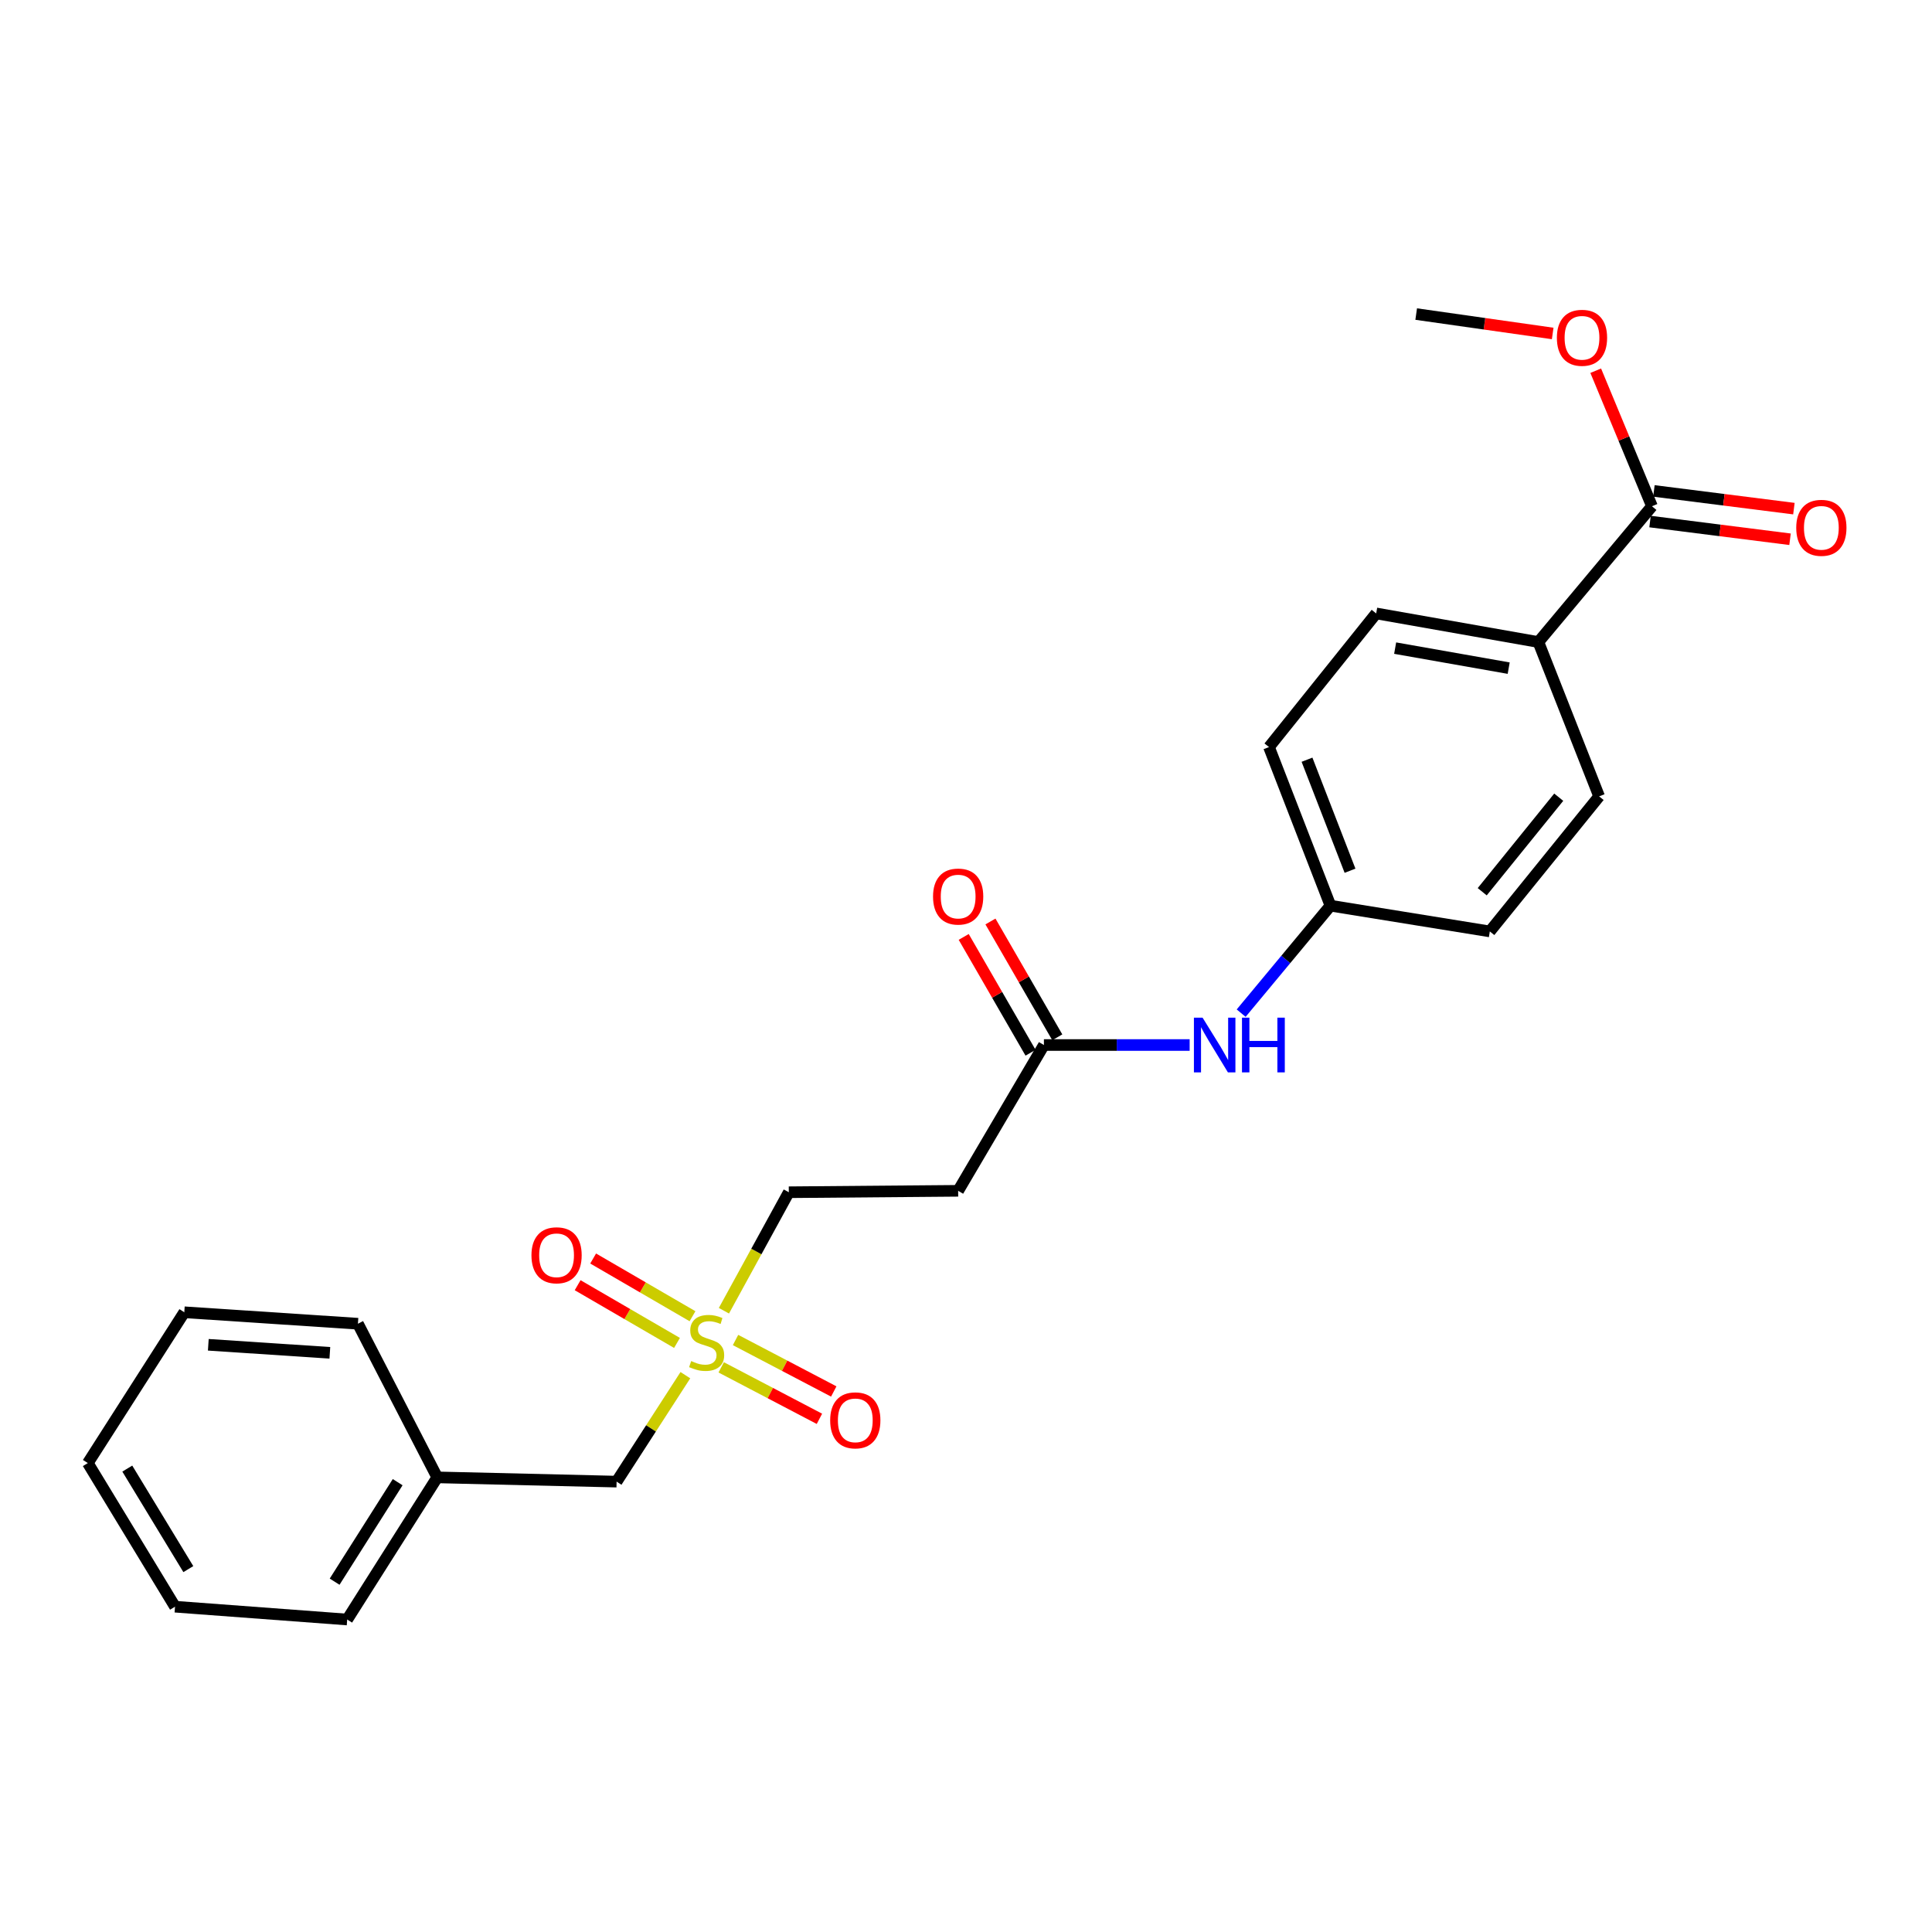 <?xml version='1.0' encoding='iso-8859-1'?>
<svg version='1.1' baseProfile='full'
              xmlns='http://www.w3.org/2000/svg'
                      xmlns:rdkit='http://www.rdkit.org/xml'
                      xmlns:xlink='http://www.w3.org/1999/xlink'
                  xml:space='preserve'
width='1000px' height='1000px' viewBox='0 0 1000 1000'>
<!-- END OF HEADER -->
<rect style='opacity:1.0;fill:#FFFFFF;stroke:none' width='1000' height='1000' x='0' y='0'> </rect>
<path class='bond-5' d='M 373.295,707.738 L 398.715,721.06' style='fill:none;fill-rule:evenodd;stroke:#CCCC00;stroke-width:6px;stroke-linecap:butt;stroke-linejoin:miter;stroke-opacity:1' />
<path class='bond-5' d='M 398.715,721.06 L 424.135,734.381' style='fill:none;fill-rule:evenodd;stroke:#FF0000;stroke-width:6px;stroke-linecap:butt;stroke-linejoin:miter;stroke-opacity:1' />
<path class='bond-5' d='M 380.713,693.584 L 406.133,706.905' style='fill:none;fill-rule:evenodd;stroke:#CCCC00;stroke-width:6px;stroke-linecap:butt;stroke-linejoin:miter;stroke-opacity:1' />
<path class='bond-5' d='M 406.133,706.905 L 431.552,720.226' style='fill:none;fill-rule:evenodd;stroke:#FF0000;stroke-width:6px;stroke-linecap:butt;stroke-linejoin:miter;stroke-opacity:1' />
<path class='bond-6' d='M 358.44,681.277 L 332.726,666.34' style='fill:none;fill-rule:evenodd;stroke:#CCCC00;stroke-width:6px;stroke-linecap:butt;stroke-linejoin:miter;stroke-opacity:1' />
<path class='bond-6' d='M 332.726,666.34 L 307.011,651.403' style='fill:none;fill-rule:evenodd;stroke:#FF0000;stroke-width:6px;stroke-linecap:butt;stroke-linejoin:miter;stroke-opacity:1' />
<path class='bond-6' d='M 350.414,695.095 L 324.699,680.158' style='fill:none;fill-rule:evenodd;stroke:#CCCC00;stroke-width:6px;stroke-linecap:butt;stroke-linejoin:miter;stroke-opacity:1' />
<path class='bond-6' d='M 324.699,680.158 L 298.984,665.221' style='fill:none;fill-rule:evenodd;stroke:#FF0000;stroke-width:6px;stroke-linecap:butt;stroke-linejoin:miter;stroke-opacity:1' />
<path class='bond-7' d='M 374.698,678.431 L 391.492,647.766' style='fill:none;fill-rule:evenodd;stroke:#CCCC00;stroke-width:6px;stroke-linecap:butt;stroke-linejoin:miter;stroke-opacity:1' />
<path class='bond-7' d='M 391.492,647.766 L 408.287,617.1' style='fill:none;fill-rule:evenodd;stroke:#000000;stroke-width:6px;stroke-linecap:butt;stroke-linejoin:miter;stroke-opacity:1' />
<path class='bond-8' d='M 354.751,711.791 L 336.952,739.34' style='fill:none;fill-rule:evenodd;stroke:#CCCC00;stroke-width:6px;stroke-linecap:butt;stroke-linejoin:miter;stroke-opacity:1' />
<path class='bond-8' d='M 336.952,739.34 L 319.152,766.889' style='fill:none;fill-rule:evenodd;stroke:#000000;stroke-width:6px;stroke-linecap:butt;stroke-linejoin:miter;stroke-opacity:1' />
<path class='bond-0' d='M 855.06,262.028 L 796.261,332.314' style='fill:none;fill-rule:evenodd;stroke:#000000;stroke-width:6px;stroke-linecap:butt;stroke-linejoin:miter;stroke-opacity:1' />
<path class='bond-9' d='M 854.057,269.955 L 890.287,274.537' style='fill:none;fill-rule:evenodd;stroke:#000000;stroke-width:6px;stroke-linecap:butt;stroke-linejoin:miter;stroke-opacity:1' />
<path class='bond-9' d='M 890.287,274.537 L 926.517,279.119' style='fill:none;fill-rule:evenodd;stroke:#FF0000;stroke-width:6px;stroke-linecap:butt;stroke-linejoin:miter;stroke-opacity:1' />
<path class='bond-9' d='M 856.062,254.101 L 892.292,258.683' style='fill:none;fill-rule:evenodd;stroke:#000000;stroke-width:6px;stroke-linecap:butt;stroke-linejoin:miter;stroke-opacity:1' />
<path class='bond-9' d='M 892.292,258.683 L 928.523,263.265' style='fill:none;fill-rule:evenodd;stroke:#FF0000;stroke-width:6px;stroke-linecap:butt;stroke-linejoin:miter;stroke-opacity:1' />
<path class='bond-14' d='M 855.06,262.028 L 840.502,226.954' style='fill:none;fill-rule:evenodd;stroke:#000000;stroke-width:6px;stroke-linecap:butt;stroke-linejoin:miter;stroke-opacity:1' />
<path class='bond-14' d='M 840.502,226.954 L 825.944,191.88' style='fill:none;fill-rule:evenodd;stroke:#FF0000;stroke-width:6px;stroke-linecap:butt;stroke-linejoin:miter;stroke-opacity:1' />
<path class='bond-1' d='M 540.328,540.901 L 495.939,616.364' style='fill:none;fill-rule:evenodd;stroke:#000000;stroke-width:6px;stroke-linecap:butt;stroke-linejoin:miter;stroke-opacity:1' />
<path class='bond-4' d='M 540.328,540.901 L 578.043,540.901' style='fill:none;fill-rule:evenodd;stroke:#000000;stroke-width:6px;stroke-linecap:butt;stroke-linejoin:miter;stroke-opacity:1' />
<path class='bond-4' d='M 578.043,540.901 L 615.758,540.901' style='fill:none;fill-rule:evenodd;stroke:#0000FF;stroke-width:6px;stroke-linecap:butt;stroke-linejoin:miter;stroke-opacity:1' />
<path class='bond-10' d='M 547.249,536.908 L 529.953,506.934' style='fill:none;fill-rule:evenodd;stroke:#000000;stroke-width:6px;stroke-linecap:butt;stroke-linejoin:miter;stroke-opacity:1' />
<path class='bond-10' d='M 529.953,506.934 L 512.657,476.961' style='fill:none;fill-rule:evenodd;stroke:#FF0000;stroke-width:6px;stroke-linecap:butt;stroke-linejoin:miter;stroke-opacity:1' />
<path class='bond-10' d='M 533.408,544.895 L 516.112,514.921' style='fill:none;fill-rule:evenodd;stroke:#000000;stroke-width:6px;stroke-linecap:butt;stroke-linejoin:miter;stroke-opacity:1' />
<path class='bond-10' d='M 516.112,514.921 L 498.816,484.948' style='fill:none;fill-rule:evenodd;stroke:#FF0000;stroke-width:6px;stroke-linecap:butt;stroke-linejoin:miter;stroke-opacity:1' />
<path class='bond-2' d='M 495.939,616.364 L 408.287,617.1' style='fill:none;fill-rule:evenodd;stroke:#000000;stroke-width:6px;stroke-linecap:butt;stroke-linejoin:miter;stroke-opacity:1' />
<path class='bond-3' d='M 796.261,332.314 L 712.311,317.506' style='fill:none;fill-rule:evenodd;stroke:#000000;stroke-width:6px;stroke-linecap:butt;stroke-linejoin:miter;stroke-opacity:1' />
<path class='bond-3' d='M 780.893,345.83 L 722.128,335.464' style='fill:none;fill-rule:evenodd;stroke:#000000;stroke-width:6px;stroke-linecap:butt;stroke-linejoin:miter;stroke-opacity:1' />
<path class='bond-25' d='M 796.261,332.314 L 827.707,412.198' style='fill:none;fill-rule:evenodd;stroke:#000000;stroke-width:6px;stroke-linecap:butt;stroke-linejoin:miter;stroke-opacity:1' />
<path class='bond-13' d='M 642.423,524.397 L 665.533,496.587' style='fill:none;fill-rule:evenodd;stroke:#0000FF;stroke-width:6px;stroke-linecap:butt;stroke-linejoin:miter;stroke-opacity:1' />
<path class='bond-13' d='M 665.533,496.587 L 688.643,468.777' style='fill:none;fill-rule:evenodd;stroke:#000000;stroke-width:6px;stroke-linecap:butt;stroke-linejoin:miter;stroke-opacity:1' />
<path class='bond-17' d='M 319.152,766.889 L 226.325,764.687' style='fill:none;fill-rule:evenodd;stroke:#000000;stroke-width:6px;stroke-linecap:butt;stroke-linejoin:miter;stroke-opacity:1' />
<path class='bond-11' d='M 712.311,317.506 L 656.833,386.683' style='fill:none;fill-rule:evenodd;stroke:#000000;stroke-width:6px;stroke-linecap:butt;stroke-linejoin:miter;stroke-opacity:1' />
<path class='bond-12' d='M 827.707,412.198 L 771.128,482.103' style='fill:none;fill-rule:evenodd;stroke:#000000;stroke-width:6px;stroke-linecap:butt;stroke-linejoin:miter;stroke-opacity:1' />
<path class='bond-12' d='M 806.798,412.63 L 767.193,461.563' style='fill:none;fill-rule:evenodd;stroke:#000000;stroke-width:6px;stroke-linecap:butt;stroke-linejoin:miter;stroke-opacity:1' />
<path class='bond-15' d='M 688.643,468.777 L 771.128,482.103' style='fill:none;fill-rule:evenodd;stroke:#000000;stroke-width:6px;stroke-linecap:butt;stroke-linejoin:miter;stroke-opacity:1' />
<path class='bond-16' d='M 688.643,468.777 L 656.833,386.683' style='fill:none;fill-rule:evenodd;stroke:#000000;stroke-width:6px;stroke-linecap:butt;stroke-linejoin:miter;stroke-opacity:1' />
<path class='bond-16' d='M 698.772,450.689 L 676.505,393.223' style='fill:none;fill-rule:evenodd;stroke:#000000;stroke-width:6px;stroke-linecap:butt;stroke-linejoin:miter;stroke-opacity:1' />
<path class='bond-18' d='M 803.671,172.602 L 768.343,167.58' style='fill:none;fill-rule:evenodd;stroke:#FF0000;stroke-width:6px;stroke-linecap:butt;stroke-linejoin:miter;stroke-opacity:1' />
<path class='bond-18' d='M 768.343,167.58 L 733.015,162.559' style='fill:none;fill-rule:evenodd;stroke:#000000;stroke-width:6px;stroke-linecap:butt;stroke-linejoin:miter;stroke-opacity:1' />
<path class='bond-19' d='M 226.325,764.687 L 179.707,838.259' style='fill:none;fill-rule:evenodd;stroke:#000000;stroke-width:6px;stroke-linecap:butt;stroke-linejoin:miter;stroke-opacity:1' />
<path class='bond-19' d='M 205.833,767.17 L 173.201,818.67' style='fill:none;fill-rule:evenodd;stroke:#000000;stroke-width:6px;stroke-linecap:butt;stroke-linejoin:miter;stroke-opacity:1' />
<path class='bond-20' d='M 226.325,764.687 L 185.264,685.159' style='fill:none;fill-rule:evenodd;stroke:#000000;stroke-width:6px;stroke-linecap:butt;stroke-linejoin:miter;stroke-opacity:1' />
<path class='bond-22' d='M 179.707,838.259 L 90.59,831.618' style='fill:none;fill-rule:evenodd;stroke:#000000;stroke-width:6px;stroke-linecap:butt;stroke-linejoin:miter;stroke-opacity:1' />
<path class='bond-21' d='M 185.264,685.159 L 95.393,679.228' style='fill:none;fill-rule:evenodd;stroke:#000000;stroke-width:6px;stroke-linecap:butt;stroke-linejoin:miter;stroke-opacity:1' />
<path class='bond-21' d='M 170.731,700.215 L 107.821,696.063' style='fill:none;fill-rule:evenodd;stroke:#000000;stroke-width:6px;stroke-linecap:butt;stroke-linejoin:miter;stroke-opacity:1' />
<path class='bond-23' d='M 95.393,679.228 L 45.455,757.283' style='fill:none;fill-rule:evenodd;stroke:#000000;stroke-width:6px;stroke-linecap:butt;stroke-linejoin:miter;stroke-opacity:1' />
<path class='bond-24' d='M 90.59,831.618 L 45.455,757.283' style='fill:none;fill-rule:evenodd;stroke:#000000;stroke-width:6px;stroke-linecap:butt;stroke-linejoin:miter;stroke-opacity:1' />
<path class='bond-24' d='M 97.479,812.174 L 65.884,760.139' style='fill:none;fill-rule:evenodd;stroke:#000000;stroke-width:6px;stroke-linecap:butt;stroke-linejoin:miter;stroke-opacity:1' />
<path  class='atom-0' d='M 357.753 704.485
Q 358.073 704.605, 359.393 705.165
Q 360.713 705.725, 362.153 706.085
Q 363.633 706.405, 365.073 706.405
Q 367.753 706.405, 369.313 705.125
Q 370.873 703.805, 370.873 701.525
Q 370.873 699.965, 370.073 699.005
Q 369.313 698.045, 368.113 697.525
Q 366.913 697.005, 364.913 696.405
Q 362.393 695.645, 360.873 694.925
Q 359.393 694.205, 358.313 692.685
Q 357.273 691.165, 357.273 688.605
Q 357.273 685.045, 359.673 682.845
Q 362.113 680.645, 366.913 680.645
Q 370.193 680.645, 373.913 682.205
L 372.993 685.285
Q 369.593 683.885, 367.033 683.885
Q 364.273 683.885, 362.753 685.045
Q 361.233 686.165, 361.273 688.125
Q 361.273 689.645, 362.033 690.565
Q 362.833 691.485, 363.953 692.005
Q 365.113 692.525, 367.033 693.125
Q 369.593 693.925, 371.113 694.725
Q 372.633 695.525, 373.713 697.165
Q 374.833 698.765, 374.833 701.525
Q 374.833 705.445, 372.193 707.565
Q 369.593 709.645, 365.233 709.645
Q 362.713 709.645, 360.793 709.085
Q 358.913 708.565, 356.673 707.645
L 357.753 704.485
' fill='#CCCC00'/>
<path  class='atom-5' d='M 622.448 526.741
L 631.728 541.741
Q 632.648 543.221, 634.128 545.901
Q 635.608 548.581, 635.688 548.741
L 635.688 526.741
L 639.448 526.741
L 639.448 555.061
L 635.568 555.061
L 625.608 538.661
Q 624.448 536.741, 623.208 534.541
Q 622.008 532.341, 621.648 531.661
L 621.648 555.061
L 617.968 555.061
L 617.968 526.741
L 622.448 526.741
' fill='#0000FF'/>
<path  class='atom-5' d='M 642.848 526.741
L 646.688 526.741
L 646.688 538.781
L 661.168 538.781
L 661.168 526.741
L 665.008 526.741
L 665.008 555.061
L 661.168 555.061
L 661.168 541.981
L 646.688 541.981
L 646.688 555.061
L 642.848 555.061
L 642.848 526.741
' fill='#0000FF'/>
<path  class='atom-6' d='M 429.698 735.168
Q 429.698 728.368, 433.058 724.568
Q 436.418 720.768, 442.698 720.768
Q 448.978 720.768, 452.338 724.568
Q 455.698 728.368, 455.698 735.168
Q 455.698 742.048, 452.298 745.968
Q 448.898 749.848, 442.698 749.848
Q 436.458 749.848, 433.058 745.968
Q 429.698 742.088, 429.698 735.168
M 442.698 746.648
Q 447.018 746.648, 449.338 743.768
Q 451.698 740.848, 451.698 735.168
Q 451.698 729.608, 449.338 726.808
Q 447.018 723.968, 442.698 723.968
Q 438.378 723.968, 436.018 726.768
Q 433.698 729.568, 433.698 735.168
Q 433.698 740.888, 436.018 743.768
Q 438.378 746.648, 442.698 746.648
' fill='#FF0000'/>
<path  class='atom-7' d='M 275.08 649.727
Q 275.08 642.927, 278.44 639.127
Q 281.8 635.327, 288.08 635.327
Q 294.36 635.327, 297.72 639.127
Q 301.08 642.927, 301.08 649.727
Q 301.08 656.607, 297.68 660.527
Q 294.28 664.407, 288.08 664.407
Q 281.84 664.407, 278.44 660.527
Q 275.08 656.647, 275.08 649.727
M 288.08 661.207
Q 292.4 661.207, 294.72 658.327
Q 297.08 655.407, 297.08 649.727
Q 297.08 644.167, 294.72 641.367
Q 292.4 638.527, 288.08 638.527
Q 283.76 638.527, 281.4 641.327
Q 279.08 644.127, 279.08 649.727
Q 279.08 655.447, 281.4 658.327
Q 283.76 661.207, 288.08 661.207
' fill='#FF0000'/>
<path  class='atom-10' d='M 929.729 273.196
Q 929.729 266.396, 933.089 262.596
Q 936.449 258.796, 942.729 258.796
Q 949.009 258.796, 952.369 262.596
Q 955.729 266.396, 955.729 273.196
Q 955.729 280.076, 952.329 283.996
Q 948.929 287.876, 942.729 287.876
Q 936.489 287.876, 933.089 283.996
Q 929.729 280.116, 929.729 273.196
M 942.729 284.676
Q 947.049 284.676, 949.369 281.796
Q 951.729 278.876, 951.729 273.196
Q 951.729 267.636, 949.369 264.836
Q 947.049 261.996, 942.729 261.996
Q 938.409 261.996, 936.049 264.796
Q 933.729 267.596, 933.729 273.196
Q 933.729 278.916, 936.049 281.796
Q 938.409 284.676, 942.729 284.676
' fill='#FF0000'/>
<path  class='atom-11' d='M 482.939 464.054
Q 482.939 457.254, 486.299 453.454
Q 489.659 449.654, 495.939 449.654
Q 502.219 449.654, 505.579 453.454
Q 508.939 457.254, 508.939 464.054
Q 508.939 470.934, 505.539 474.854
Q 502.139 478.734, 495.939 478.734
Q 489.699 478.734, 486.299 474.854
Q 482.939 470.974, 482.939 464.054
M 495.939 475.534
Q 500.259 475.534, 502.579 472.654
Q 504.939 469.734, 504.939 464.054
Q 504.939 458.494, 502.579 455.694
Q 500.259 452.854, 495.939 452.854
Q 491.619 452.854, 489.259 455.654
Q 486.939 458.454, 486.939 464.054
Q 486.939 469.774, 489.259 472.654
Q 491.619 475.534, 495.939 475.534
' fill='#FF0000'/>
<path  class='atom-15' d='M 805.838 174.837
Q 805.838 168.037, 809.198 164.237
Q 812.558 160.437, 818.838 160.437
Q 825.118 160.437, 828.478 164.237
Q 831.838 168.037, 831.838 174.837
Q 831.838 181.717, 828.438 185.637
Q 825.038 189.517, 818.838 189.517
Q 812.598 189.517, 809.198 185.637
Q 805.838 181.757, 805.838 174.837
M 818.838 186.317
Q 823.158 186.317, 825.478 183.437
Q 827.838 180.517, 827.838 174.837
Q 827.838 169.277, 825.478 166.477
Q 823.158 163.637, 818.838 163.637
Q 814.518 163.637, 812.158 166.437
Q 809.838 169.237, 809.838 174.837
Q 809.838 180.557, 812.158 183.437
Q 814.518 186.317, 818.838 186.317
' fill='#FF0000'/>
</svg>
